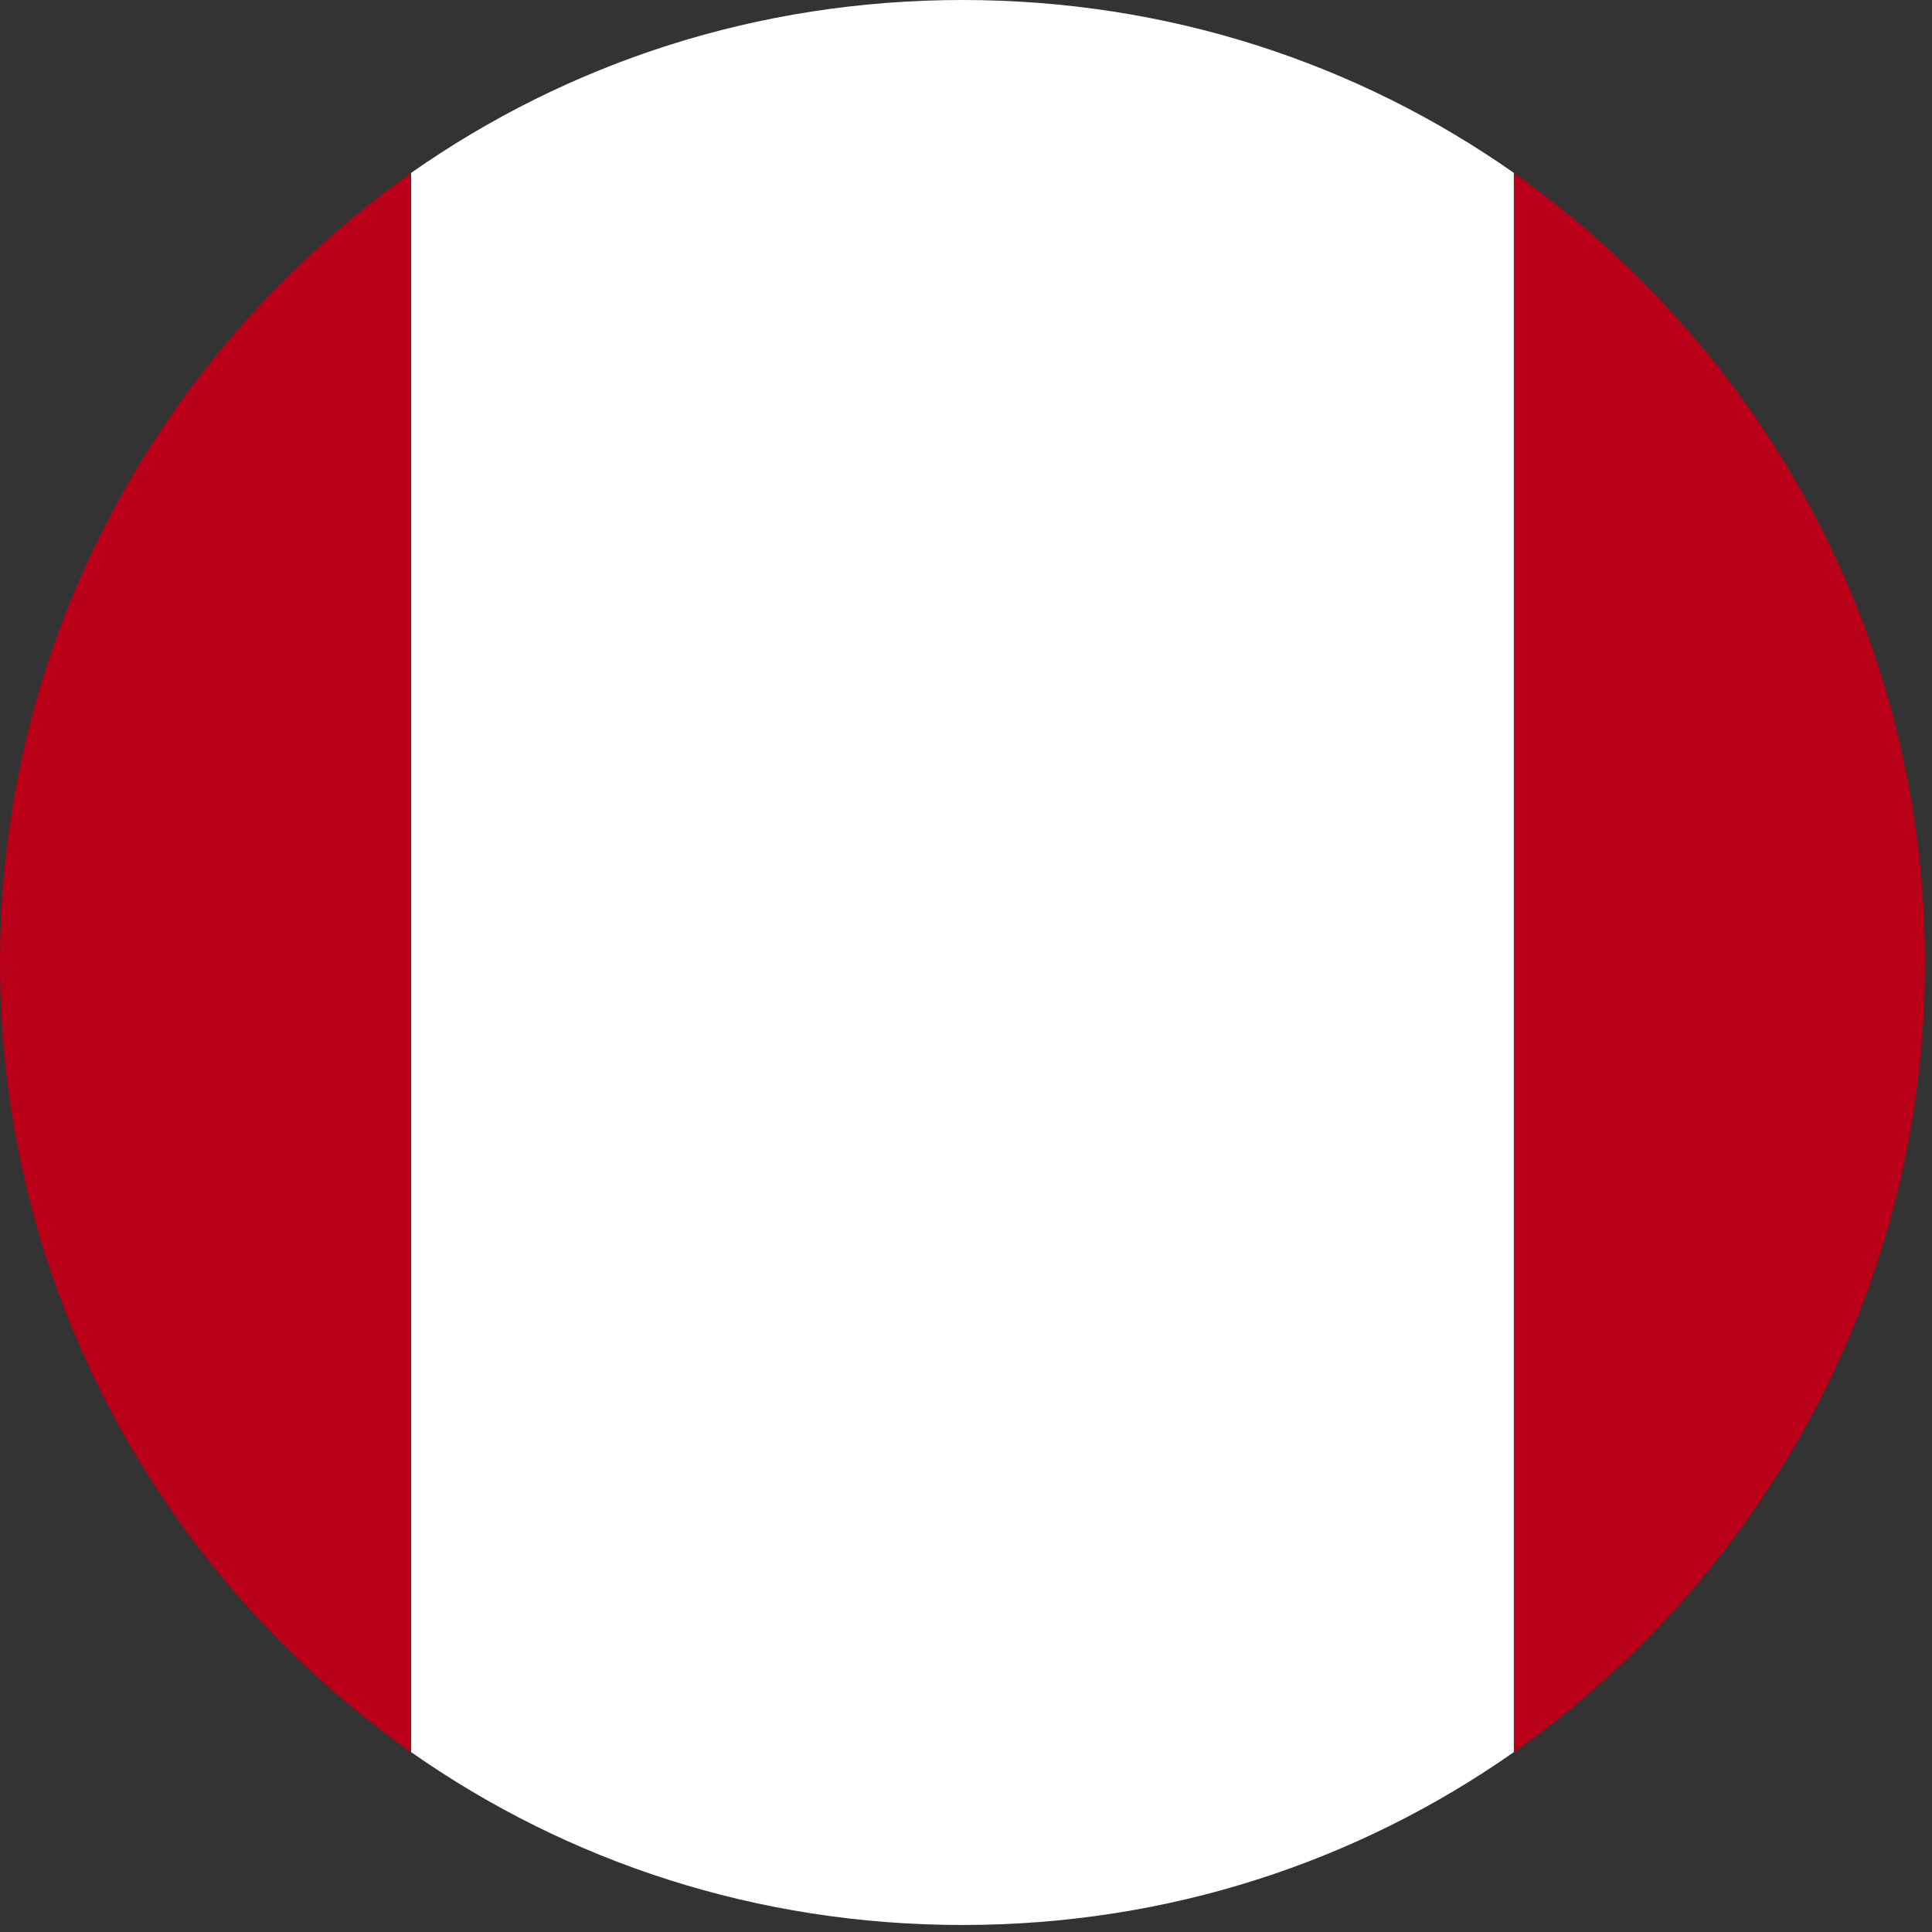 <?xml version="1.0" encoding="utf-8"?>
<!-- Generator: Adobe Illustrator 25.3.1, SVG Export Plug-In . SVG Version: 6.00 Build 0)  -->
<svg version="1.1" id="Layer_1" xmlns="http://www.w3.org/2000/svg" xmlns:xlink="http://www.w3.org/1999/xlink" x="0px" y="0px"
	 viewBox="0 0 82.7 82.7" style="enable-background:new 0 0 82.7 82.7;" xml:space="preserve">
<rect x="0" y="0" width="82.7" height="82.7" fill="#333333" stroke="none"/>
<style type="text/css">
	.st0{fill:#BA0019;}
	.st1{fill:#FFFFFF;}
</style>
<g>
	<path class="st0" d="M0,41.2c0,14,7,26.3,17.6,33.8V7.4C7,14.9,0,27.2,0,41.2z"/>
	<path class="st0" d="M82.4,41.2c0-14-7-26.3-17.6-33.8V75C75.4,67.5,82.4,55.2,82.4,41.2z"/>
	<path class="st1" d="M17.6,7.4V75c6.7,4.7,14.8,7.4,23.6,7.4s16.9-2.7,23.6-7.4V7.4C58.1,2.7,50,0,41.2,0S24.3,2.7,17.6,7.4z"/>
</g>
</svg>
